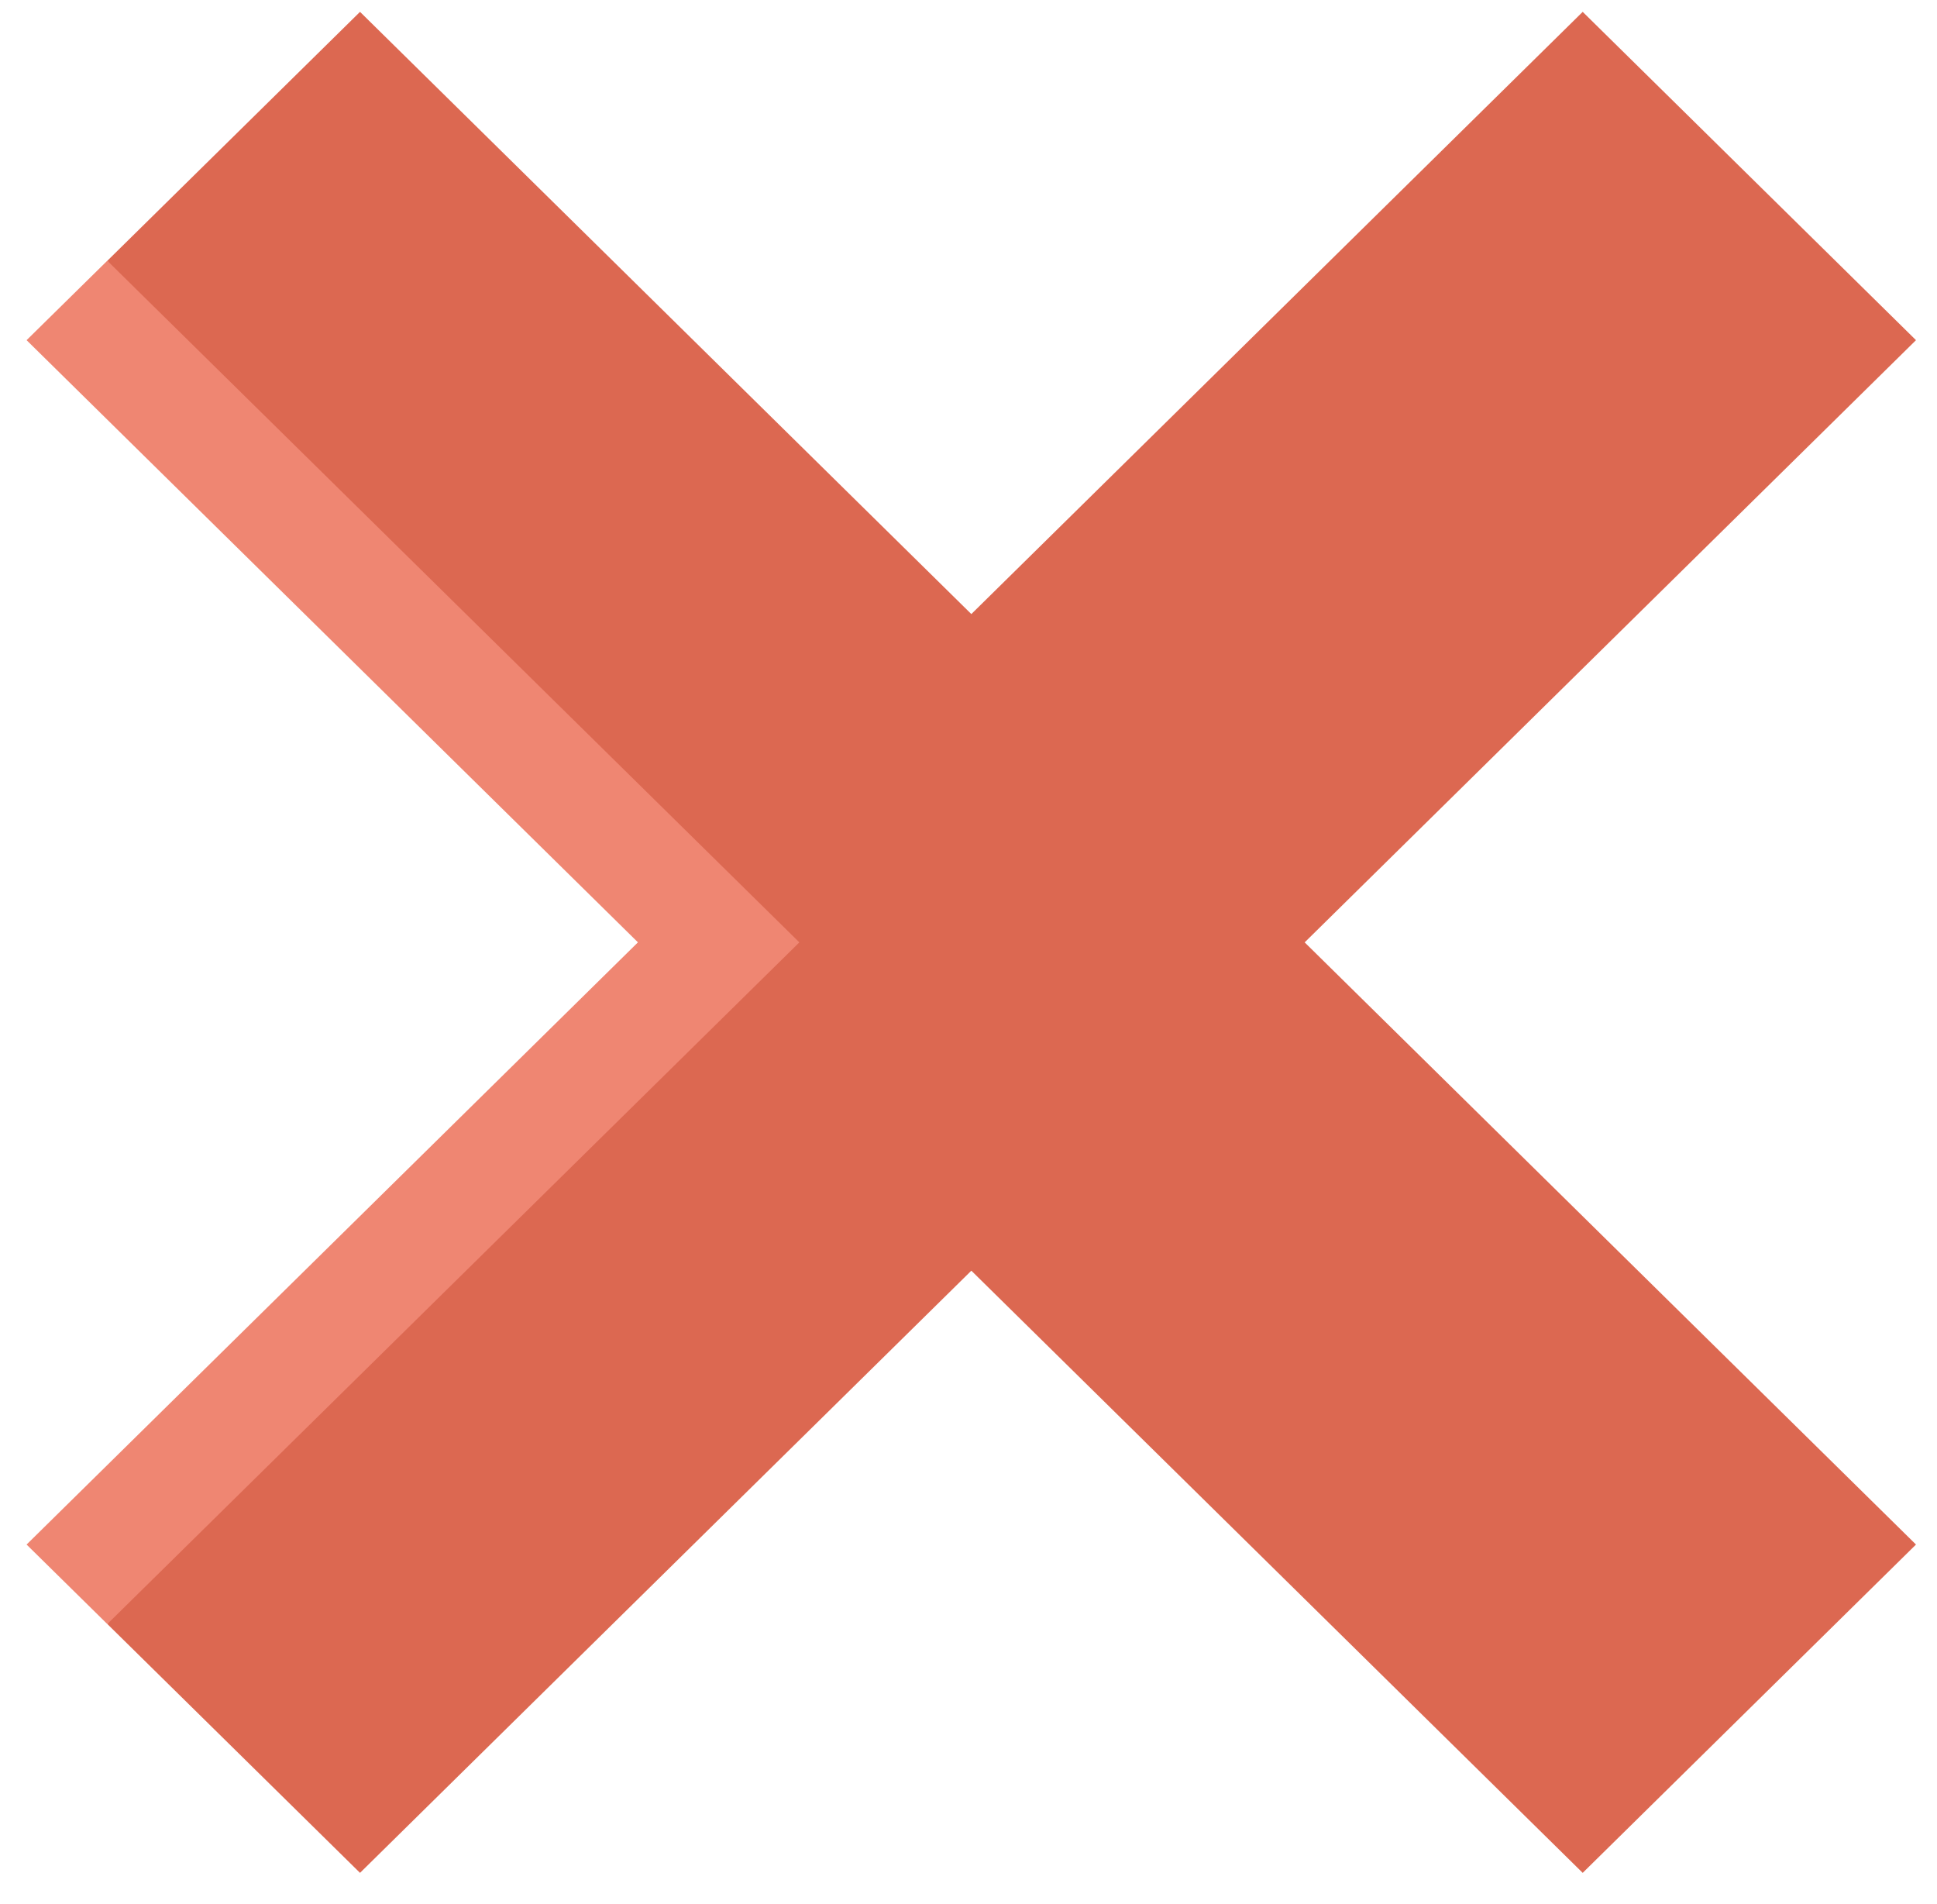 <svg width="58" height="57" viewBox="0 0 58 57" fill="none" xmlns="http://www.w3.org/2000/svg">
<g clip-path="url(#clip0)">
<path d="M0.796 10.184L19.102 28.212L0.796 46.241L3.211 48.619L34.176 28.212L3.211 7.807L0.796 10.184Z" fill="#EF8672"/>
<path d="M3.214 7.807L23.935 28.213L3.214 48.62L10.78 56.07L29.085 38.042L47.391 56.07L57.371 46.241L39.066 28.213L57.371 10.184L47.391 0.355L29.085 18.384L10.78 0.355L3.214 7.807Z" fill="#DC6851"/>
</g>
<defs>
<clipPath id="clip0">
<rect width="56.571" height="55.714" fill="white" transform="matrix(-1 0 0 1 57.371 0.355)"/>
</clipPath>
</defs>
</svg>
